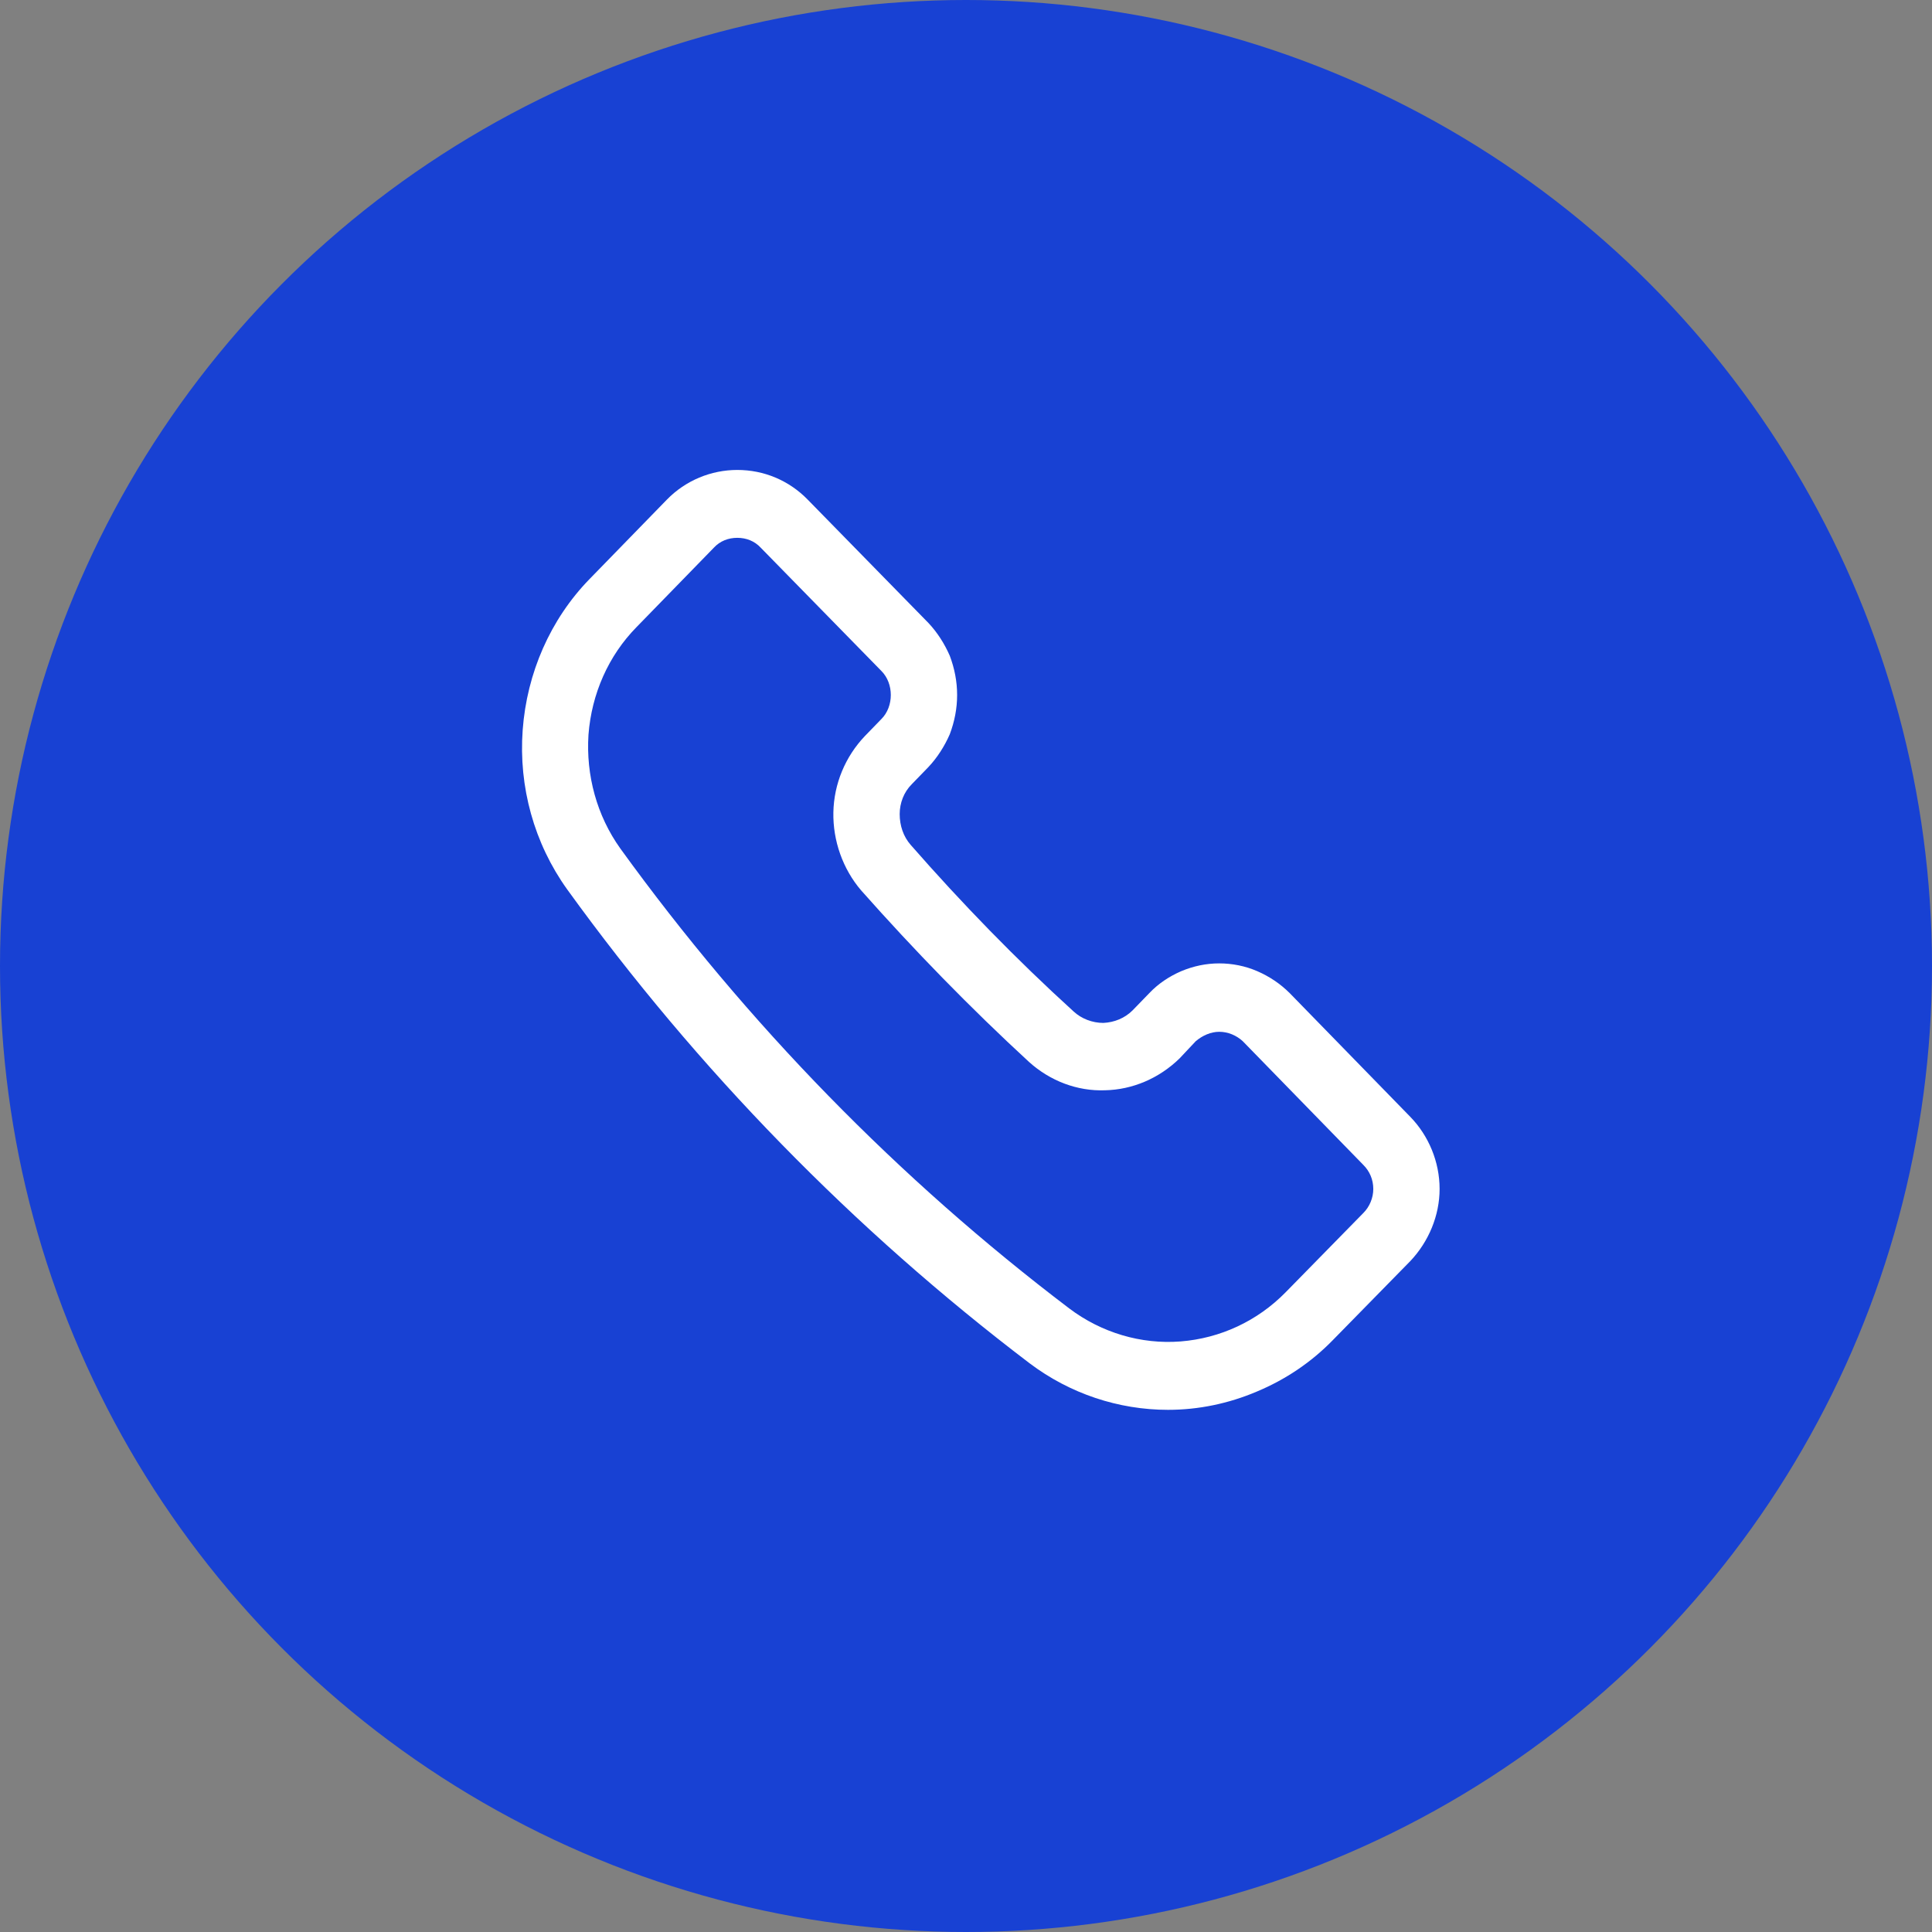 <svg width="37" height="37" viewBox="0 0 37 37" fill="none" xmlns="http://www.w3.org/2000/svg" xmlns:xlink="http://www.w3.org/1999/xlink">
	<rect x="0" y="0" width="37" height="37" fill="#808080" stroke="none"/>
	<desc>
			Created with Pixso.
	</desc>
	<defs/>
	<circle id="Ellipse 317" cx="18.5" cy="18.5" r="18.5" fill="#1841D3" fill-opacity="1"/>
	<path id="Vector" d="M22.37 27C21.42 27 20.49 26.69 19.72 26.11C16.35 23.55 13.36 20.49 10.86 17.03C10.23 16.15 9.93 15.07 10.01 13.98C10.09 12.89 10.54 11.86 11.29 11.09L12.77 9.57C13.13 9.2 13.62 9 14.12 9C14.63 9 15.11 9.2 15.47 9.57L17.78 11.93C17.95 12.11 18.09 12.33 18.19 12.56C18.28 12.8 18.33 13.05 18.33 13.31C18.33 13.57 18.28 13.82 18.19 14.06C18.09 14.29 17.95 14.51 17.78 14.69L17.46 15.02C17.31 15.17 17.23 15.38 17.23 15.59C17.23 15.81 17.3 16.02 17.44 16.18C18.42 17.3 19.46 18.37 20.56 19.37C20.71 19.51 20.92 19.59 21.13 19.59C21.34 19.58 21.54 19.5 21.69 19.35L22.01 19.02C22.18 18.84 22.39 18.7 22.62 18.6C22.86 18.5 23.1 18.45 23.35 18.45C23.6 18.45 23.85 18.5 24.08 18.6C24.31 18.7 24.52 18.84 24.7 19.02L27.01 21.39C27.36 21.75 27.57 22.25 27.57 22.77C27.57 23.28 27.36 23.78 27.01 24.15L25.52 25.67C25.11 26.09 24.62 26.42 24.07 26.65C23.53 26.88 22.95 27 22.37 27ZM14.12 10.3C13.95 10.3 13.79 10.36 13.67 10.49L12.19 12.01C11.65 12.56 11.33 13.29 11.27 14.07C11.22 14.85 11.43 15.62 11.88 16.25C14.31 19.61 17.21 22.58 20.48 25.06C21.09 25.52 21.85 25.75 22.61 25.69C23.37 25.63 24.08 25.3 24.62 24.75L26.11 23.23C26.23 23.11 26.3 22.94 26.3 22.77C26.3 22.59 26.23 22.43 26.11 22.31L23.8 19.94C23.68 19.83 23.52 19.76 23.35 19.76C23.19 19.76 23.03 19.83 22.9 19.94L22.59 20.27C22.2 20.65 21.69 20.87 21.16 20.88C20.63 20.9 20.11 20.7 19.71 20.34C18.58 19.3 17.51 18.2 16.49 17.05C16.14 16.64 15.95 16.1 15.96 15.56C15.97 15.01 16.19 14.49 16.56 14.1L16.88 13.77C17 13.65 17.06 13.48 17.06 13.31C17.06 13.14 17 12.97 16.88 12.85L14.57 10.49C14.45 10.36 14.29 10.3 14.12 10.3Z" fill="#FFFFFF" fill-opacity="1" fill-rule="nonzero"/>
</svg>
